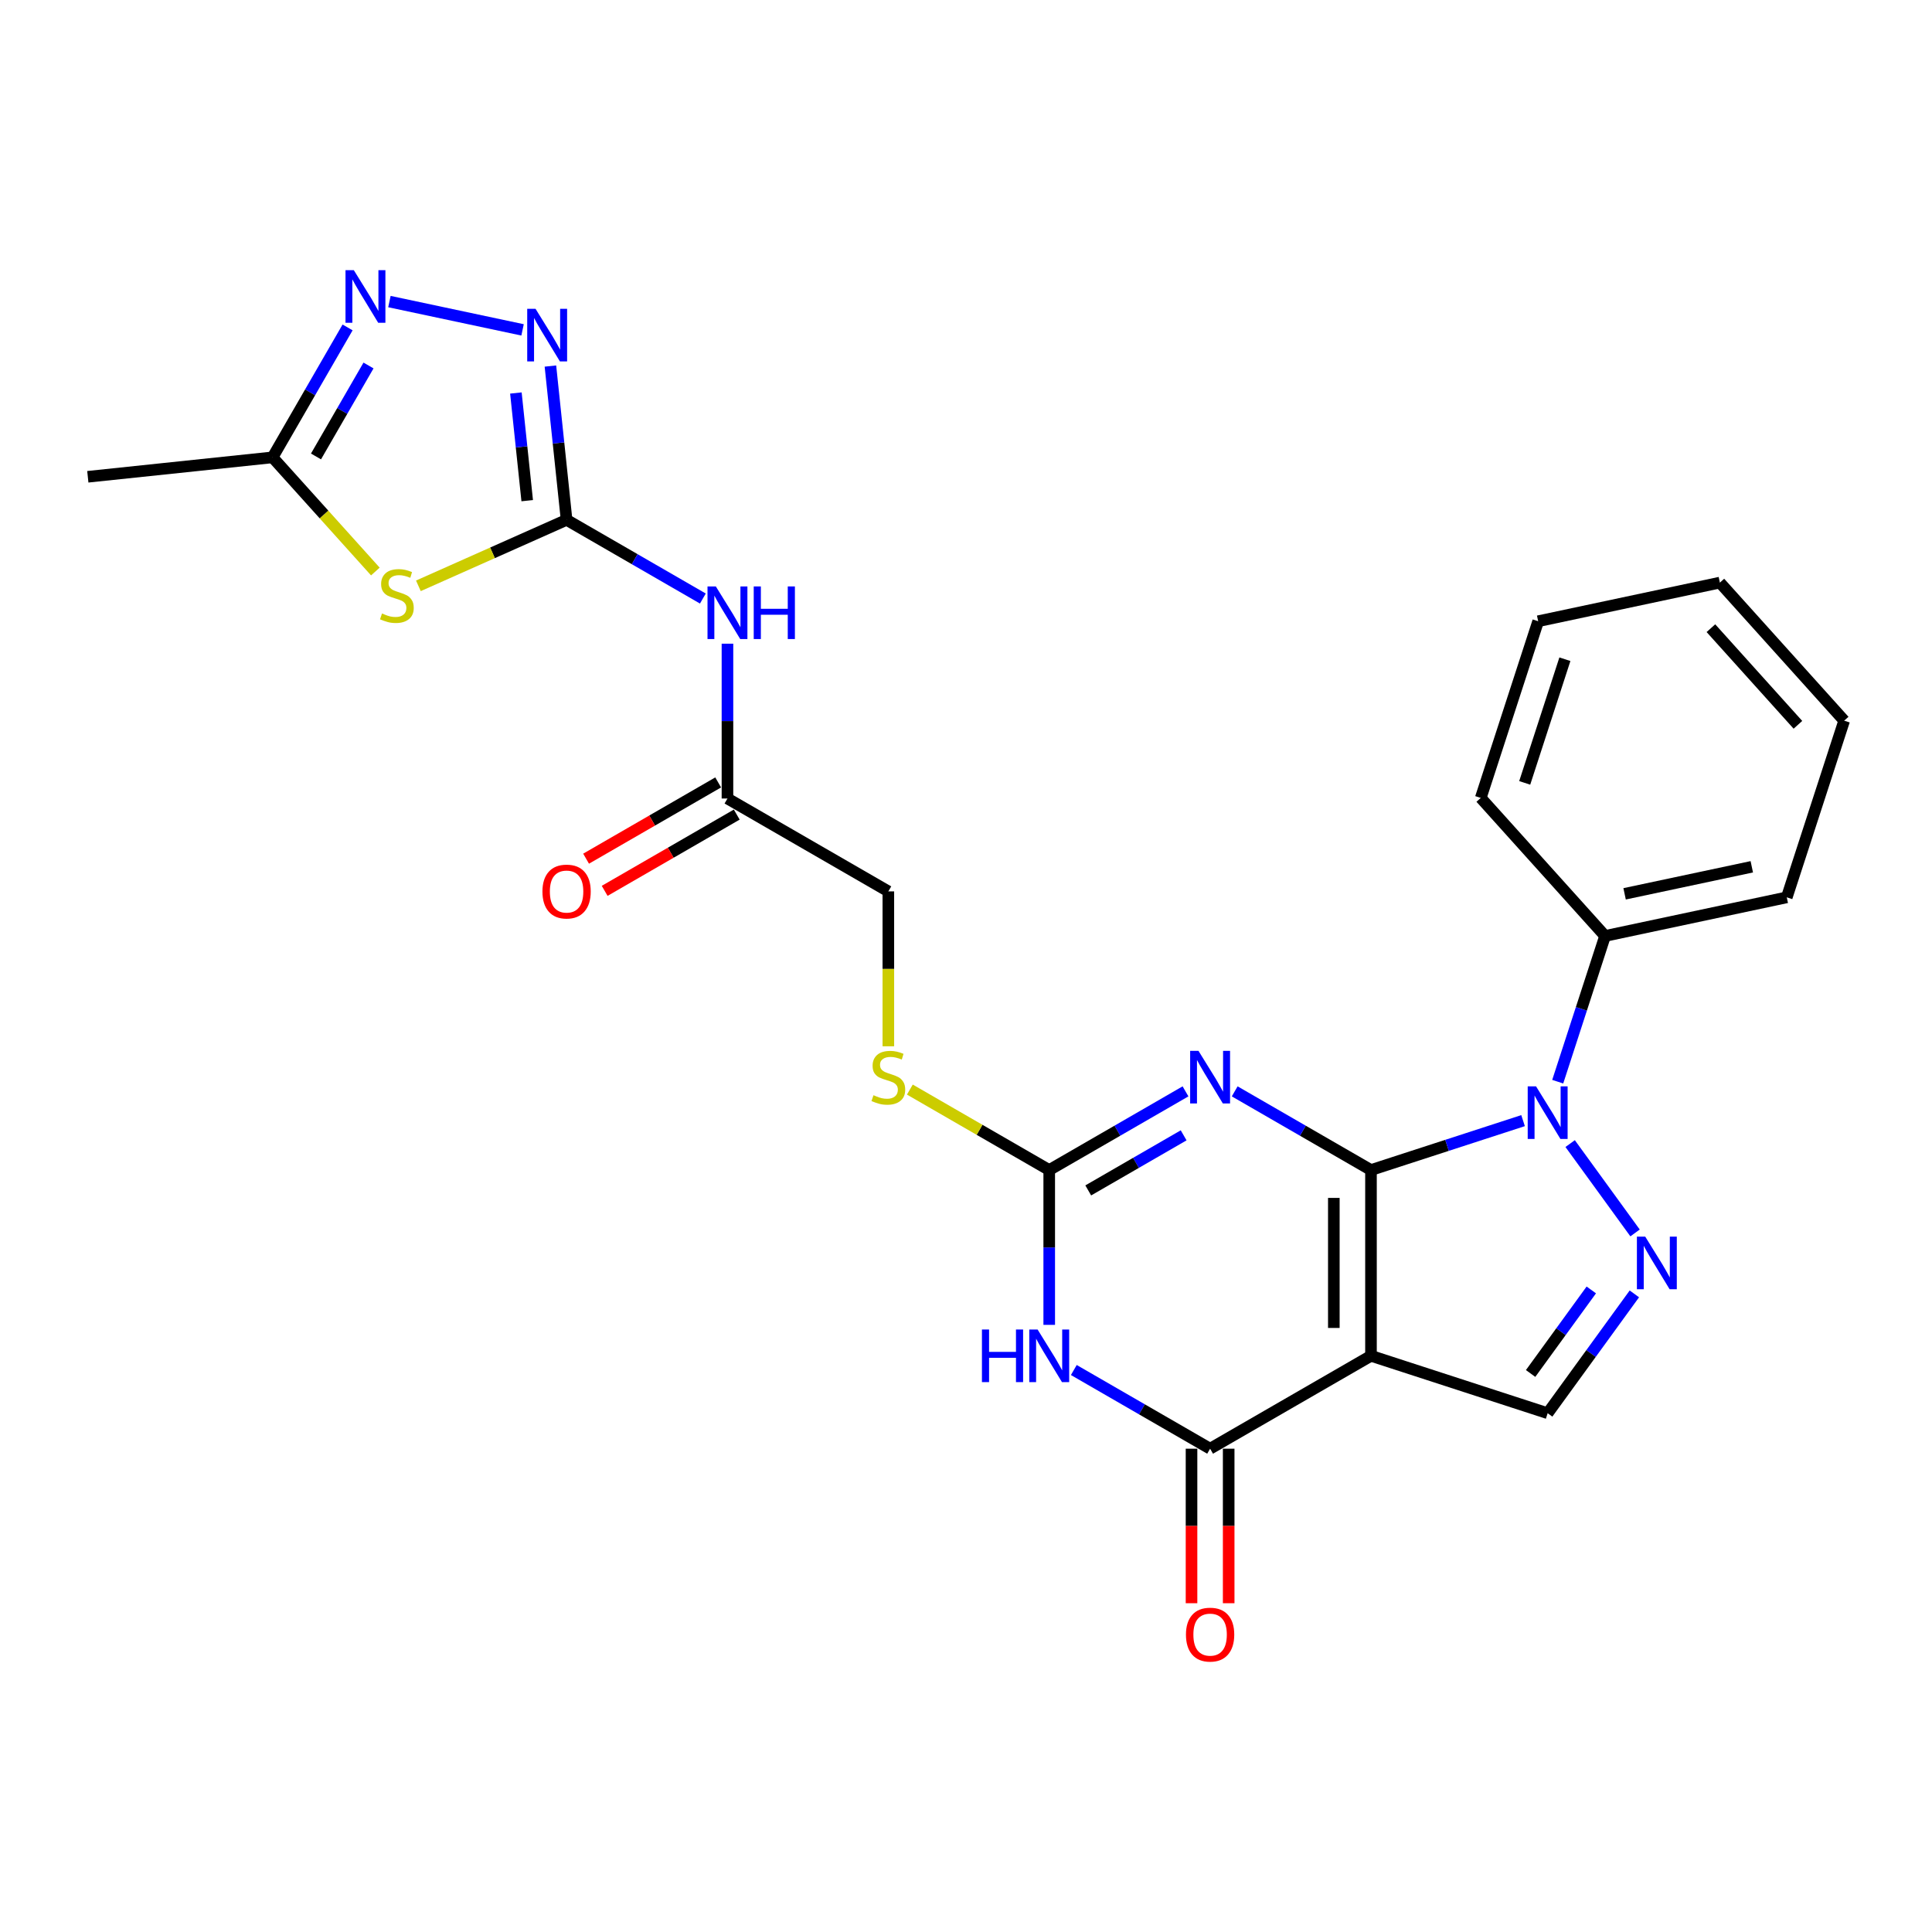 <?xml version='1.0' encoding='iso-8859-1'?>
<svg version='1.1' baseProfile='full'
              xmlns='http://www.w3.org/2000/svg'
                      xmlns:rdkit='http://www.rdkit.org/xml'
                      xmlns:xlink='http://www.w3.org/1999/xlink'
                  xml:space='preserve'
width='1000px' height='1000px' viewBox='0 0 1000 1000'>
<!-- END OF HEADER -->
<rect style='opacity:1.0;fill:#FFFFFF;stroke:none' width='1000' height='1000' x='0' y='0'> </rect>
<path class='bond-0' d='M 709.619,605.613 L 709.619,701.767' style='fill:none;fill-rule:evenodd;stroke:#000000;stroke-width:6px;stroke-linecap:butt;stroke-linejoin:miter;stroke-opacity:1' />
<path class='bond-0' d='M 690.388,620.036 L 690.388,687.344' style='fill:none;fill-rule:evenodd;stroke:#000000;stroke-width:6px;stroke-linecap:butt;stroke-linejoin:miter;stroke-opacity:1' />
<path class='bond-1' d='M 709.619,605.613 L 674.349,585.25' style='fill:none;fill-rule:evenodd;stroke:#000000;stroke-width:6px;stroke-linecap:butt;stroke-linejoin:miter;stroke-opacity:1' />
<path class='bond-1' d='M 674.349,585.25 L 639.078,564.887' style='fill:none;fill-rule:evenodd;stroke:#0000FF;stroke-width:6px;stroke-linecap:butt;stroke-linejoin:miter;stroke-opacity:1' />
<path class='bond-2' d='M 709.619,605.613 L 748.978,592.825' style='fill:none;fill-rule:evenodd;stroke:#000000;stroke-width:6px;stroke-linecap:butt;stroke-linejoin:miter;stroke-opacity:1' />
<path class='bond-2' d='M 748.978,592.825 L 788.336,580.037' style='fill:none;fill-rule:evenodd;stroke:#0000FF;stroke-width:6px;stroke-linecap:butt;stroke-linejoin:miter;stroke-opacity:1' />
<path class='bond-4' d='M 709.619,701.767 L 626.348,749.844' style='fill:none;fill-rule:evenodd;stroke:#000000;stroke-width:6px;stroke-linecap:butt;stroke-linejoin:miter;stroke-opacity:1' />
<path class='bond-10' d='M 709.619,701.767 L 801.067,731.48' style='fill:none;fill-rule:evenodd;stroke:#000000;stroke-width:6px;stroke-linecap:butt;stroke-linejoin:miter;stroke-opacity:1' />
<path class='bond-6' d='M 613.617,564.887 L 578.347,585.25' style='fill:none;fill-rule:evenodd;stroke:#0000FF;stroke-width:6px;stroke-linecap:butt;stroke-linejoin:miter;stroke-opacity:1' />
<path class='bond-6' d='M 578.347,585.25 L 543.076,605.613' style='fill:none;fill-rule:evenodd;stroke:#000000;stroke-width:6px;stroke-linecap:butt;stroke-linejoin:miter;stroke-opacity:1' />
<path class='bond-6' d='M 612.651,587.65 L 587.962,601.904' style='fill:none;fill-rule:evenodd;stroke:#0000FF;stroke-width:6px;stroke-linecap:butt;stroke-linejoin:miter;stroke-opacity:1' />
<path class='bond-6' d='M 587.962,601.904 L 563.273,616.159' style='fill:none;fill-rule:evenodd;stroke:#000000;stroke-width:6px;stroke-linecap:butt;stroke-linejoin:miter;stroke-opacity:1' />
<path class='bond-5' d='M 812.705,591.919 L 846.305,638.166' style='fill:none;fill-rule:evenodd;stroke:#0000FF;stroke-width:6px;stroke-linecap:butt;stroke-linejoin:miter;stroke-opacity:1' />
<path class='bond-16' d='M 806.272,559.881 L 818.526,522.167' style='fill:none;fill-rule:evenodd;stroke:#0000FF;stroke-width:6px;stroke-linecap:butt;stroke-linejoin:miter;stroke-opacity:1' />
<path class='bond-16' d='M 818.526,522.167 L 830.78,484.453' style='fill:none;fill-rule:evenodd;stroke:#000000;stroke-width:6px;stroke-linecap:butt;stroke-linejoin:miter;stroke-opacity:1' />
<path class='bond-3' d='M 543.076,685.748 L 543.076,645.681' style='fill:none;fill-rule:evenodd;stroke:#0000FF;stroke-width:6px;stroke-linecap:butt;stroke-linejoin:miter;stroke-opacity:1' />
<path class='bond-3' d='M 543.076,645.681 L 543.076,605.613' style='fill:none;fill-rule:evenodd;stroke:#000000;stroke-width:6px;stroke-linecap:butt;stroke-linejoin:miter;stroke-opacity:1' />
<path class='bond-27' d='M 555.807,709.117 L 591.077,729.48' style='fill:none;fill-rule:evenodd;stroke:#0000FF;stroke-width:6px;stroke-linecap:butt;stroke-linejoin:miter;stroke-opacity:1' />
<path class='bond-27' d='M 591.077,729.48 L 626.348,749.844' style='fill:none;fill-rule:evenodd;stroke:#000000;stroke-width:6px;stroke-linecap:butt;stroke-linejoin:miter;stroke-opacity:1' />
<path class='bond-17' d='M 616.732,749.844 L 616.732,789.834' style='fill:none;fill-rule:evenodd;stroke:#000000;stroke-width:6px;stroke-linecap:butt;stroke-linejoin:miter;stroke-opacity:1' />
<path class='bond-17' d='M 616.732,789.834 L 616.732,829.824' style='fill:none;fill-rule:evenodd;stroke:#FF0000;stroke-width:6px;stroke-linecap:butt;stroke-linejoin:miter;stroke-opacity:1' />
<path class='bond-17' d='M 635.963,749.844 L 635.963,789.834' style='fill:none;fill-rule:evenodd;stroke:#000000;stroke-width:6px;stroke-linecap:butt;stroke-linejoin:miter;stroke-opacity:1' />
<path class='bond-17' d='M 635.963,789.834 L 635.963,829.824' style='fill:none;fill-rule:evenodd;stroke:#FF0000;stroke-width:6px;stroke-linecap:butt;stroke-linejoin:miter;stroke-opacity:1' />
<path class='bond-26' d='M 845.946,669.709 L 823.506,700.595' style='fill:none;fill-rule:evenodd;stroke:#0000FF;stroke-width:6px;stroke-linecap:butt;stroke-linejoin:miter;stroke-opacity:1' />
<path class='bond-26' d='M 823.506,700.595 L 801.067,731.48' style='fill:none;fill-rule:evenodd;stroke:#000000;stroke-width:6px;stroke-linecap:butt;stroke-linejoin:miter;stroke-opacity:1' />
<path class='bond-26' d='M 823.656,667.671 L 807.948,689.291' style='fill:none;fill-rule:evenodd;stroke:#0000FF;stroke-width:6px;stroke-linecap:butt;stroke-linejoin:miter;stroke-opacity:1' />
<path class='bond-26' d='M 807.948,689.291 L 792.241,710.911' style='fill:none;fill-rule:evenodd;stroke:#000000;stroke-width:6px;stroke-linecap:butt;stroke-linejoin:miter;stroke-opacity:1' />
<path class='bond-15' d='M 543.076,605.613 L 507.008,584.789' style='fill:none;fill-rule:evenodd;stroke:#000000;stroke-width:6px;stroke-linecap:butt;stroke-linejoin:miter;stroke-opacity:1' />
<path class='bond-15' d='M 507.008,584.789 L 470.939,563.965' style='fill:none;fill-rule:evenodd;stroke:#CCCC00;stroke-width:6px;stroke-linecap:butt;stroke-linejoin:miter;stroke-opacity:1' />
<path class='bond-7' d='M 293.262,269.075 L 328.532,289.439' style='fill:none;fill-rule:evenodd;stroke:#000000;stroke-width:6px;stroke-linecap:butt;stroke-linejoin:miter;stroke-opacity:1' />
<path class='bond-7' d='M 328.532,289.439 L 363.802,309.802' style='fill:none;fill-rule:evenodd;stroke:#0000FF;stroke-width:6px;stroke-linecap:butt;stroke-linejoin:miter;stroke-opacity:1' />
<path class='bond-8' d='M 293.262,269.075 L 254.909,286.151' style='fill:none;fill-rule:evenodd;stroke:#000000;stroke-width:6px;stroke-linecap:butt;stroke-linejoin:miter;stroke-opacity:1' />
<path class='bond-8' d='M 254.909,286.151 L 216.555,303.227' style='fill:none;fill-rule:evenodd;stroke:#CCCC00;stroke-width:6px;stroke-linecap:butt;stroke-linejoin:miter;stroke-opacity:1' />
<path class='bond-9' d='M 293.262,269.075 L 289.078,229.272' style='fill:none;fill-rule:evenodd;stroke:#000000;stroke-width:6px;stroke-linecap:butt;stroke-linejoin:miter;stroke-opacity:1' />
<path class='bond-9' d='M 289.078,229.272 L 284.894,189.468' style='fill:none;fill-rule:evenodd;stroke:#0000FF;stroke-width:6px;stroke-linecap:butt;stroke-linejoin:miter;stroke-opacity:1' />
<path class='bond-9' d='M 272.881,259.144 L 269.953,231.282' style='fill:none;fill-rule:evenodd;stroke:#000000;stroke-width:6px;stroke-linecap:butt;stroke-linejoin:miter;stroke-opacity:1' />
<path class='bond-9' d='M 269.953,231.282 L 267.024,203.419' style='fill:none;fill-rule:evenodd;stroke:#0000FF;stroke-width:6px;stroke-linecap:butt;stroke-linejoin:miter;stroke-opacity:1' />
<path class='bond-13' d='M 194.286,295.818 L 167.684,266.274' style='fill:none;fill-rule:evenodd;stroke:#CCCC00;stroke-width:6px;stroke-linecap:butt;stroke-linejoin:miter;stroke-opacity:1' />
<path class='bond-13' d='M 167.684,266.274 L 141.081,236.729' style='fill:none;fill-rule:evenodd;stroke:#000000;stroke-width:6px;stroke-linecap:butt;stroke-linejoin:miter;stroke-opacity:1' />
<path class='bond-11' d='M 270.48,170.743 L 201.564,156.094' style='fill:none;fill-rule:evenodd;stroke:#0000FF;stroke-width:6px;stroke-linecap:butt;stroke-linejoin:miter;stroke-opacity:1' />
<path class='bond-29' d='M 179.91,169.476 L 160.496,203.102' style='fill:none;fill-rule:evenodd;stroke:#0000FF;stroke-width:6px;stroke-linecap:butt;stroke-linejoin:miter;stroke-opacity:1' />
<path class='bond-29' d='M 160.496,203.102 L 141.081,236.729' style='fill:none;fill-rule:evenodd;stroke:#000000;stroke-width:6px;stroke-linecap:butt;stroke-linejoin:miter;stroke-opacity:1' />
<path class='bond-29' d='M 190.74,189.179 L 177.15,212.718' style='fill:none;fill-rule:evenodd;stroke:#0000FF;stroke-width:6px;stroke-linecap:butt;stroke-linejoin:miter;stroke-opacity:1' />
<path class='bond-29' d='M 177.15,212.718 L 163.56,236.256' style='fill:none;fill-rule:evenodd;stroke:#000000;stroke-width:6px;stroke-linecap:butt;stroke-linejoin:miter;stroke-opacity:1' />
<path class='bond-12' d='M 376.533,333.172 L 376.533,373.239' style='fill:none;fill-rule:evenodd;stroke:#0000FF;stroke-width:6px;stroke-linecap:butt;stroke-linejoin:miter;stroke-opacity:1' />
<path class='bond-12' d='M 376.533,373.239 L 376.533,413.306' style='fill:none;fill-rule:evenodd;stroke:#000000;stroke-width:6px;stroke-linecap:butt;stroke-linejoin:miter;stroke-opacity:1' />
<path class='bond-20' d='M 141.081,236.729 L 45.455,246.779' style='fill:none;fill-rule:evenodd;stroke:#000000;stroke-width:6px;stroke-linecap:butt;stroke-linejoin:miter;stroke-opacity:1' />
<path class='bond-14' d='M 376.533,413.306 L 459.805,461.383' style='fill:none;fill-rule:evenodd;stroke:#000000;stroke-width:6px;stroke-linecap:butt;stroke-linejoin:miter;stroke-opacity:1' />
<path class='bond-18' d='M 371.725,404.979 L 337.542,424.715' style='fill:none;fill-rule:evenodd;stroke:#000000;stroke-width:6px;stroke-linecap:butt;stroke-linejoin:miter;stroke-opacity:1' />
<path class='bond-18' d='M 337.542,424.715 L 303.358,444.451' style='fill:none;fill-rule:evenodd;stroke:#FF0000;stroke-width:6px;stroke-linecap:butt;stroke-linejoin:miter;stroke-opacity:1' />
<path class='bond-18' d='M 381.341,421.633 L 347.157,441.369' style='fill:none;fill-rule:evenodd;stroke:#000000;stroke-width:6px;stroke-linecap:butt;stroke-linejoin:miter;stroke-opacity:1' />
<path class='bond-18' d='M 347.157,441.369 L 312.973,461.105' style='fill:none;fill-rule:evenodd;stroke:#FF0000;stroke-width:6px;stroke-linecap:butt;stroke-linejoin:miter;stroke-opacity:1' />
<path class='bond-19' d='M 459.805,541.556 L 459.805,501.469' style='fill:none;fill-rule:evenodd;stroke:#CCCC00;stroke-width:6px;stroke-linecap:butt;stroke-linejoin:miter;stroke-opacity:1' />
<path class='bond-19' d='M 459.805,501.469 L 459.805,461.383' style='fill:none;fill-rule:evenodd;stroke:#000000;stroke-width:6px;stroke-linecap:butt;stroke-linejoin:miter;stroke-opacity:1' />
<path class='bond-21' d='M 830.78,484.453 L 924.832,464.461' style='fill:none;fill-rule:evenodd;stroke:#000000;stroke-width:6px;stroke-linecap:butt;stroke-linejoin:miter;stroke-opacity:1' />
<path class='bond-21' d='M 840.889,462.643 L 906.726,448.649' style='fill:none;fill-rule:evenodd;stroke:#000000;stroke-width:6px;stroke-linecap:butt;stroke-linejoin:miter;stroke-opacity:1' />
<path class='bond-22' d='M 830.78,484.453 L 766.44,412.997' style='fill:none;fill-rule:evenodd;stroke:#000000;stroke-width:6px;stroke-linecap:butt;stroke-linejoin:miter;stroke-opacity:1' />
<path class='bond-24' d='M 924.832,464.461 L 954.545,373.014' style='fill:none;fill-rule:evenodd;stroke:#000000;stroke-width:6px;stroke-linecap:butt;stroke-linejoin:miter;stroke-opacity:1' />
<path class='bond-23' d='M 766.44,412.997 L 796.154,321.549' style='fill:none;fill-rule:evenodd;stroke:#000000;stroke-width:6px;stroke-linecap:butt;stroke-linejoin:miter;stroke-opacity:1' />
<path class='bond-23' d='M 789.187,405.222 L 809.986,341.209' style='fill:none;fill-rule:evenodd;stroke:#000000;stroke-width:6px;stroke-linecap:butt;stroke-linejoin:miter;stroke-opacity:1' />
<path class='bond-25' d='M 796.154,321.549 L 890.206,301.557' style='fill:none;fill-rule:evenodd;stroke:#000000;stroke-width:6px;stroke-linecap:butt;stroke-linejoin:miter;stroke-opacity:1' />
<path class='bond-28' d='M 954.545,373.014 L 890.206,301.557' style='fill:none;fill-rule:evenodd;stroke:#000000;stroke-width:6px;stroke-linecap:butt;stroke-linejoin:miter;stroke-opacity:1' />
<path class='bond-28' d='M 930.603,375.163 L 885.566,325.144' style='fill:none;fill-rule:evenodd;stroke:#000000;stroke-width:6px;stroke-linecap:butt;stroke-linejoin:miter;stroke-opacity:1' />
<path  class='atom-2' d='M 620.328 543.921
L 629.251 558.344
Q 630.136 559.767, 631.559 562.344
Q 632.982 564.921, 633.059 565.075
L 633.059 543.921
L 636.675 543.921
L 636.675 571.152
L 632.944 571.152
L 623.367 555.383
Q 622.252 553.536, 621.059 551.421
Q 619.905 549.306, 619.559 548.652
L 619.559 571.152
L 616.021 571.152
L 616.021 543.921
L 620.328 543.921
' fill='#0000FF'/>
<path  class='atom-3' d='M 795.048 562.285
L 803.971 576.708
Q 804.855 578.131, 806.278 580.708
Q 807.701 583.285, 807.778 583.439
L 807.778 562.285
L 811.394 562.285
L 811.394 589.516
L 807.663 589.516
L 798.086 573.746
Q 796.971 571.9, 795.778 569.785
Q 794.624 567.669, 794.278 567.016
L 794.278 589.516
L 790.74 589.516
L 790.74 562.285
L 795.048 562.285
' fill='#0000FF'/>
<path  class='atom-4' d='M 508.249 688.152
L 511.942 688.152
L 511.942 699.729
L 525.865 699.729
L 525.865 688.152
L 529.557 688.152
L 529.557 715.382
L 525.865 715.382
L 525.865 702.805
L 511.942 702.805
L 511.942 715.382
L 508.249 715.382
L 508.249 688.152
' fill='#0000FF'/>
<path  class='atom-4' d='M 537.057 688.152
L 545.98 702.575
Q 546.865 703.998, 548.288 706.575
Q 549.711 709.152, 549.788 709.305
L 549.788 688.152
L 553.403 688.152
L 553.403 715.382
L 549.672 715.382
L 540.095 699.613
Q 538.98 697.767, 537.788 695.652
Q 536.634 693.536, 536.288 692.882
L 536.288 715.382
L 532.749 715.382
L 532.749 688.152
L 537.057 688.152
' fill='#0000FF'/>
<path  class='atom-6' d='M 851.565 640.075
L 860.488 654.498
Q 861.373 655.921, 862.796 658.498
Q 864.219 661.075, 864.296 661.229
L 864.296 640.075
L 867.911 640.075
L 867.911 667.305
L 864.181 667.305
L 854.604 651.536
Q 853.488 649.69, 852.296 647.575
Q 851.142 645.459, 850.796 644.806
L 850.796 667.305
L 847.258 667.305
L 847.258 640.075
L 851.565 640.075
' fill='#0000FF'/>
<path  class='atom-9' d='M 197.729 317.531
Q 198.036 317.646, 199.305 318.185
Q 200.575 318.723, 201.959 319.069
Q 203.382 319.377, 204.767 319.377
Q 207.344 319.377, 208.844 318.146
Q 210.344 316.877, 210.344 314.685
Q 210.344 313.185, 209.575 312.262
Q 208.844 311.339, 207.69 310.839
Q 206.536 310.339, 204.613 309.762
Q 202.19 309.031, 200.729 308.339
Q 199.305 307.646, 198.267 306.185
Q 197.267 304.723, 197.267 302.262
Q 197.267 298.839, 199.575 296.723
Q 201.921 294.608, 206.536 294.608
Q 209.69 294.608, 213.267 296.108
L 212.382 299.069
Q 209.113 297.723, 206.652 297.723
Q 203.998 297.723, 202.536 298.839
Q 201.075 299.915, 201.113 301.8
Q 201.113 303.262, 201.844 304.146
Q 202.613 305.031, 203.69 305.531
Q 204.805 306.031, 206.652 306.608
Q 209.113 307.377, 210.575 308.146
Q 212.036 308.915, 213.075 310.492
Q 214.152 312.031, 214.152 314.685
Q 214.152 318.454, 211.613 320.492
Q 209.113 322.492, 204.921 322.492
Q 202.498 322.492, 200.652 321.954
Q 198.844 321.454, 196.69 320.569
L 197.729 317.531
' fill='#CCCC00'/>
<path  class='atom-10' d='M 277.192 159.833
L 286.115 174.256
Q 286.999 175.679, 288.422 178.256
Q 289.845 180.833, 289.922 180.987
L 289.922 159.833
L 293.538 159.833
L 293.538 187.064
L 289.807 187.064
L 280.23 171.295
Q 279.115 169.449, 277.922 167.333
Q 276.768 165.218, 276.422 164.564
L 276.422 187.064
L 272.884 187.064
L 272.884 159.833
L 277.192 159.833
' fill='#0000FF'/>
<path  class='atom-12' d='M 183.139 139.842
L 192.062 154.265
Q 192.947 155.688, 194.37 158.265
Q 195.793 160.842, 195.87 160.996
L 195.87 139.842
L 199.485 139.842
L 199.485 167.072
L 195.754 167.072
L 186.178 151.303
Q 185.062 149.457, 183.87 147.342
Q 182.716 145.226, 182.37 144.572
L 182.37 167.072
L 178.831 167.072
L 178.831 139.842
L 183.139 139.842
' fill='#0000FF'/>
<path  class='atom-13' d='M 370.514 303.537
L 379.437 317.96
Q 380.322 319.383, 381.745 321.96
Q 383.168 324.537, 383.245 324.691
L 383.245 303.537
L 386.86 303.537
L 386.86 330.768
L 383.129 330.768
L 373.552 314.998
Q 372.437 313.152, 371.245 311.037
Q 370.091 308.922, 369.745 308.268
L 369.745 330.768
L 366.206 330.768
L 366.206 303.537
L 370.514 303.537
' fill='#0000FF'/>
<path  class='atom-13' d='M 390.129 303.537
L 393.822 303.537
L 393.822 315.114
L 407.745 315.114
L 407.745 303.537
L 411.437 303.537
L 411.437 330.768
L 407.745 330.768
L 407.745 318.191
L 393.822 318.191
L 393.822 330.768
L 390.129 330.768
L 390.129 303.537
' fill='#0000FF'/>
<path  class='atom-16' d='M 452.112 566.883
Q 452.42 566.998, 453.689 567.536
Q 454.958 568.075, 456.343 568.421
Q 457.766 568.729, 459.151 568.729
Q 461.728 568.729, 463.228 567.498
Q 464.728 566.229, 464.728 564.036
Q 464.728 562.536, 463.958 561.613
Q 463.228 560.69, 462.074 560.19
Q 460.92 559.69, 458.997 559.113
Q 456.574 558.383, 455.112 557.69
Q 453.689 556.998, 452.651 555.536
Q 451.651 554.075, 451.651 551.613
Q 451.651 548.19, 453.958 546.075
Q 456.305 543.96, 460.92 543.96
Q 464.074 543.96, 467.651 545.46
L 466.766 548.421
Q 463.497 547.075, 461.035 547.075
Q 458.382 547.075, 456.92 548.19
Q 455.458 549.267, 455.497 551.152
Q 455.497 552.613, 456.228 553.498
Q 456.997 554.383, 458.074 554.883
Q 459.189 555.383, 461.035 555.96
Q 463.497 556.729, 464.958 557.498
Q 466.42 558.267, 467.458 559.844
Q 468.535 561.383, 468.535 564.036
Q 468.535 567.806, 465.997 569.844
Q 463.497 571.844, 459.305 571.844
Q 456.882 571.844, 455.035 571.306
Q 453.228 570.806, 451.074 569.921
L 452.112 566.883
' fill='#CCCC00'/>
<path  class='atom-18' d='M 613.848 846.074
Q 613.848 839.536, 617.078 835.882
Q 620.309 832.228, 626.348 832.228
Q 632.386 832.228, 635.617 835.882
Q 638.848 839.536, 638.848 846.074
Q 638.848 852.69, 635.578 856.459
Q 632.309 860.19, 626.348 860.19
Q 620.348 860.19, 617.078 856.459
Q 613.848 852.728, 613.848 846.074
M 626.348 857.113
Q 630.501 857.113, 632.732 854.344
Q 635.001 851.536, 635.001 846.074
Q 635.001 840.728, 632.732 838.036
Q 630.501 835.305, 626.348 835.305
Q 622.194 835.305, 619.925 837.997
Q 617.694 840.69, 617.694 846.074
Q 617.694 851.574, 619.925 854.344
Q 622.194 857.113, 626.348 857.113
' fill='#FF0000'/>
<path  class='atom-19' d='M 280.762 461.46
Q 280.762 454.921, 283.992 451.267
Q 287.223 447.614, 293.262 447.614
Q 299.3 447.614, 302.531 451.267
Q 305.762 454.921, 305.762 461.46
Q 305.762 468.075, 302.492 471.844
Q 299.223 475.575, 293.262 475.575
Q 287.262 475.575, 283.992 471.844
Q 280.762 468.114, 280.762 461.46
M 293.262 472.498
Q 297.415 472.498, 299.646 469.729
Q 301.915 466.921, 301.915 461.46
Q 301.915 456.114, 299.646 453.421
Q 297.415 450.691, 293.262 450.691
Q 289.108 450.691, 286.839 453.383
Q 284.608 456.075, 284.608 461.46
Q 284.608 466.96, 286.839 469.729
Q 289.108 472.498, 293.262 472.498
' fill='#FF0000'/>
</svg>
